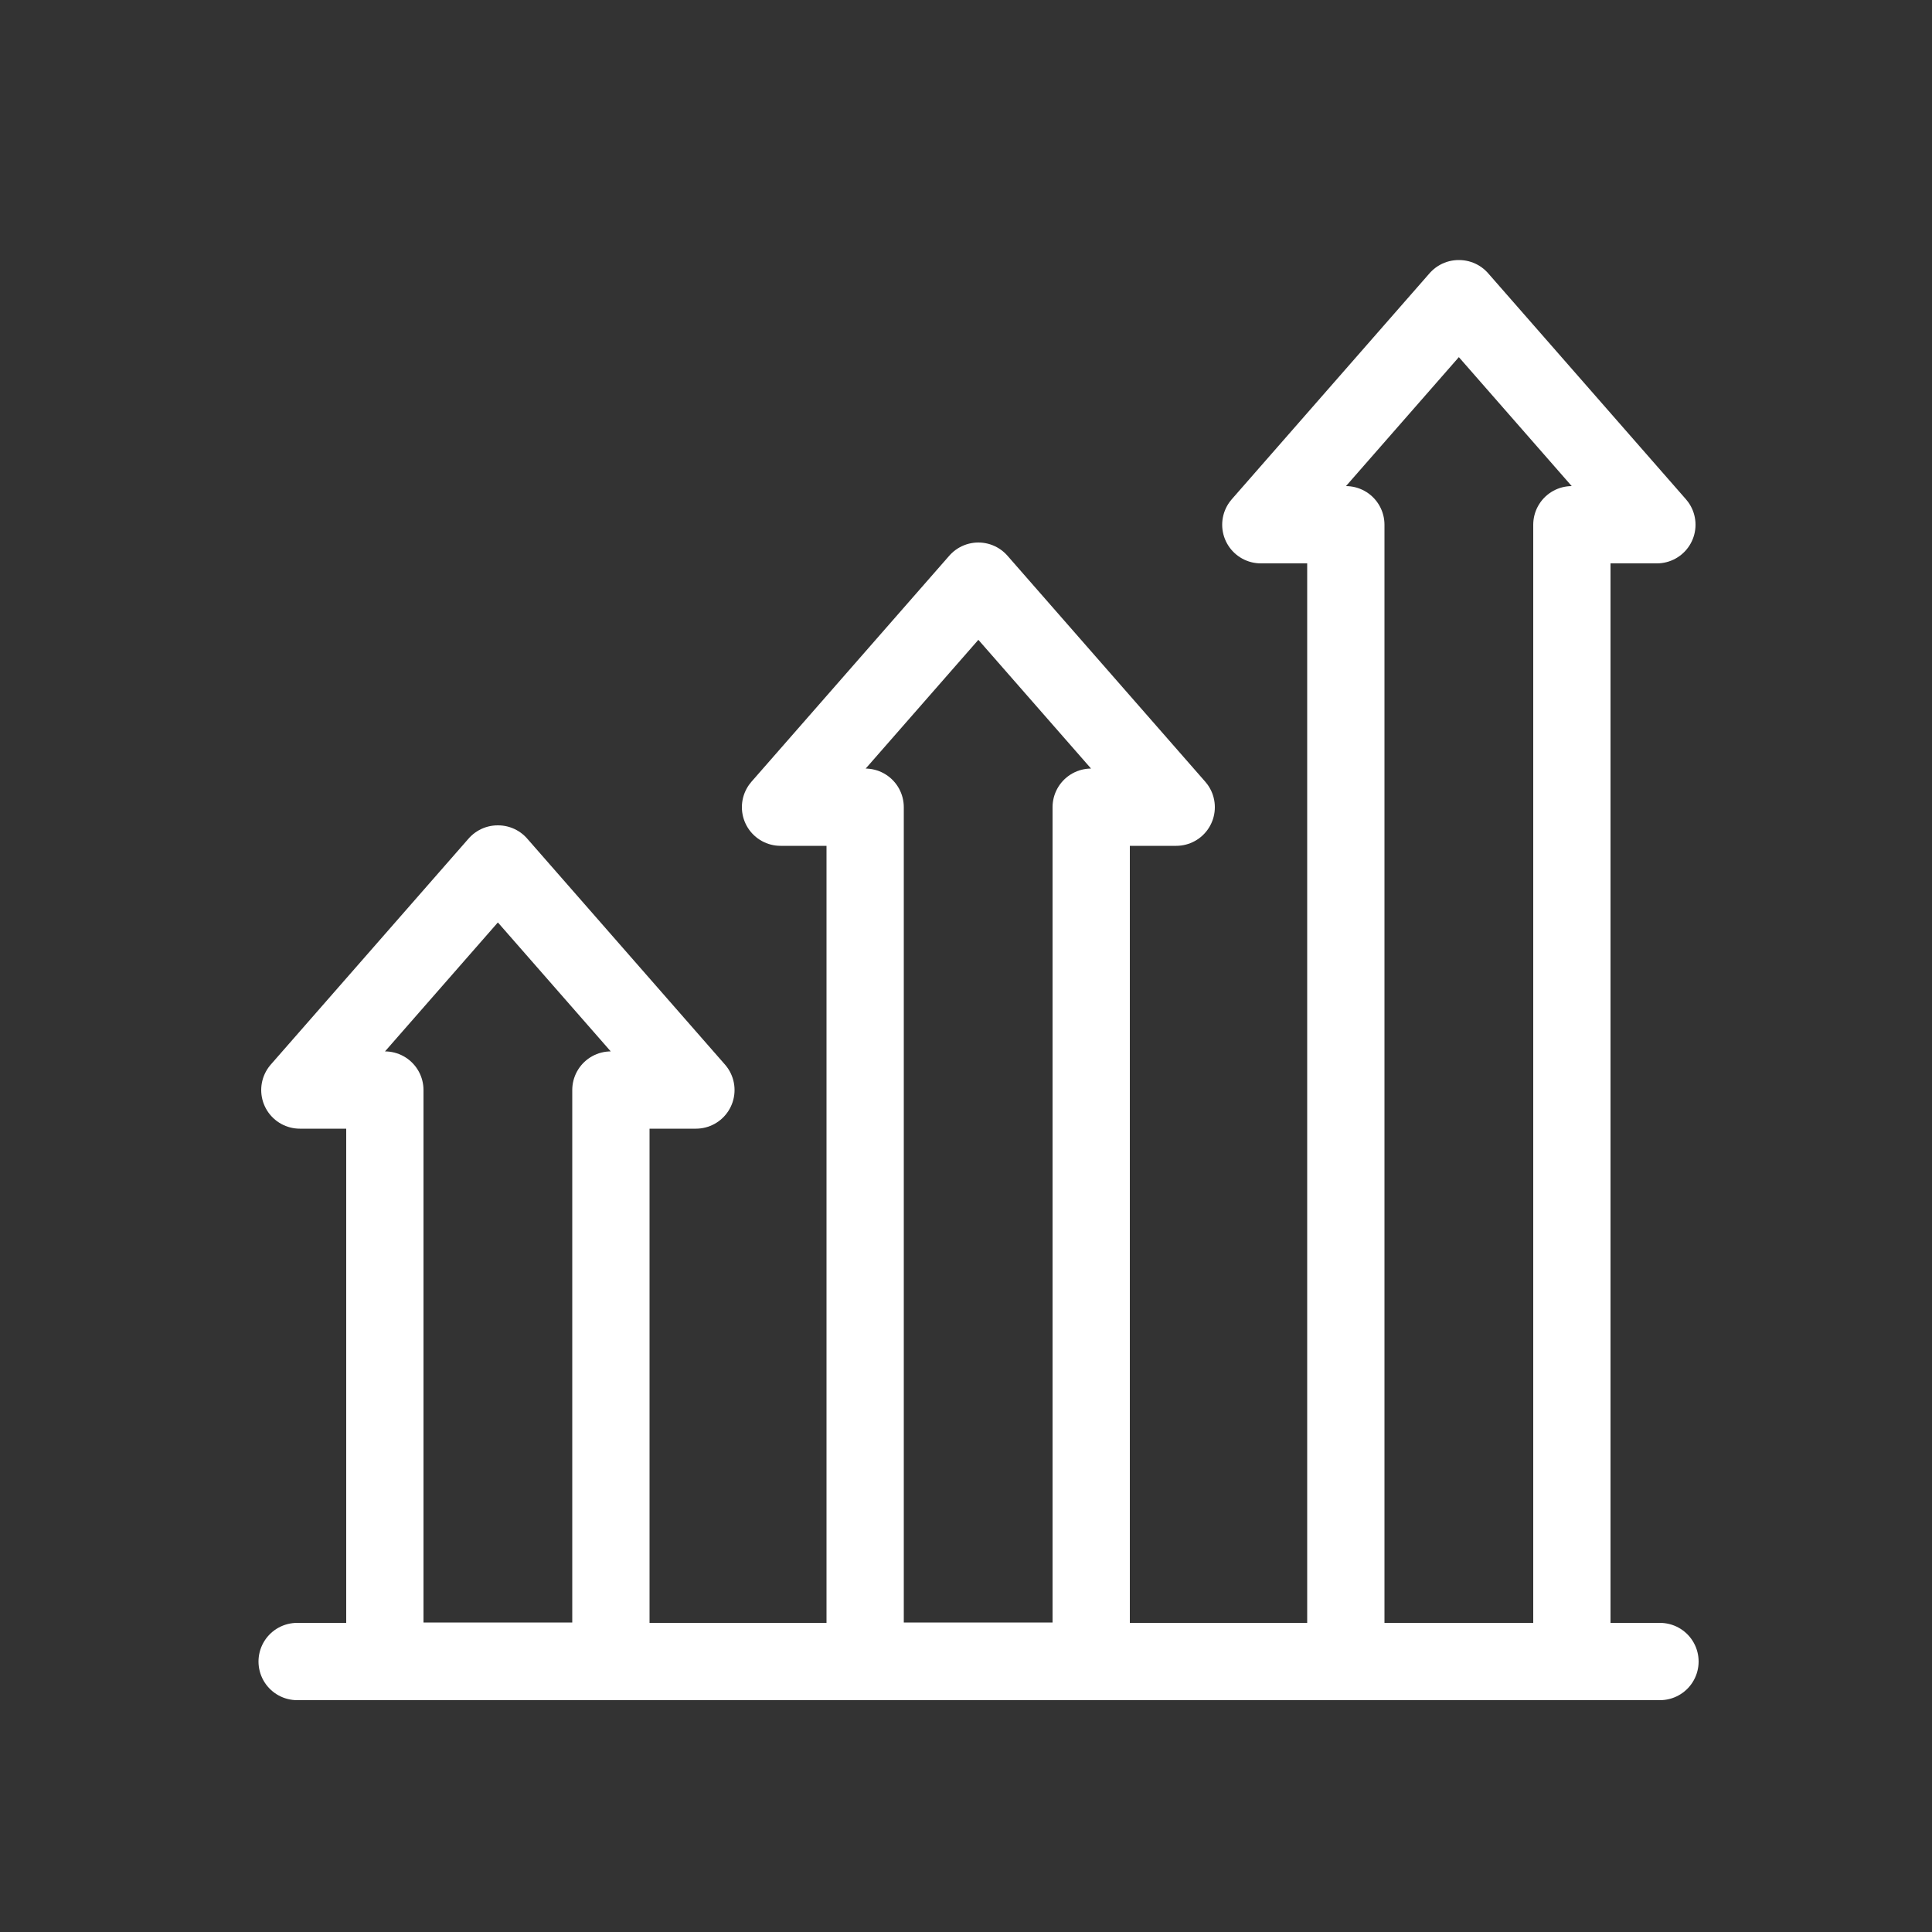 <?xml version="1.0" encoding="UTF-8"?>
<svg id="_レイヤー_1" data-name="レイヤー 1" xmlns="http://www.w3.org/2000/svg" width="50" height="50" viewBox="0 0 50 50">
  <rect x="0" y="0" width="50" height="50" fill="#333333" stroke="none"/>
  <g id="growth">
    <path id="path_8" data-name="path 8" d="M37.76,7.73l5.12,5.85h-2.2v29.42h-5.85V13.58h-2.2l5.12-5.85Z" fill="none" stroke="#fff" stroke-linecap="round" stroke-linejoin="round" stroke-width="2"/>
    <path id="path_9" data-name="path 9" d="M25.32,15.04l5.12,5.85h-2.2v22.1h-5.85v-22.1h-2.19l5.12-5.85Z" fill="none" stroke="#fff" stroke-linecap="round" stroke-linejoin="round" stroke-width="2"/>
    <path id="path_10" data-name="path 10" d="M12.88,22.36l-5.12,5.85h2.2v14.78h5.85v-14.78h2.2l-5.12-5.85Z" fill="none" stroke="#fff" stroke-linecap="round" stroke-linejoin="round" stroke-width="2"/>
    <path id="path_11" data-name="path 11" d="M42.96,43H7.69" fill="none" stroke="#fff" stroke-linecap="round" stroke-linejoin="round" stroke-width="2"/>
  </g>
</svg>
